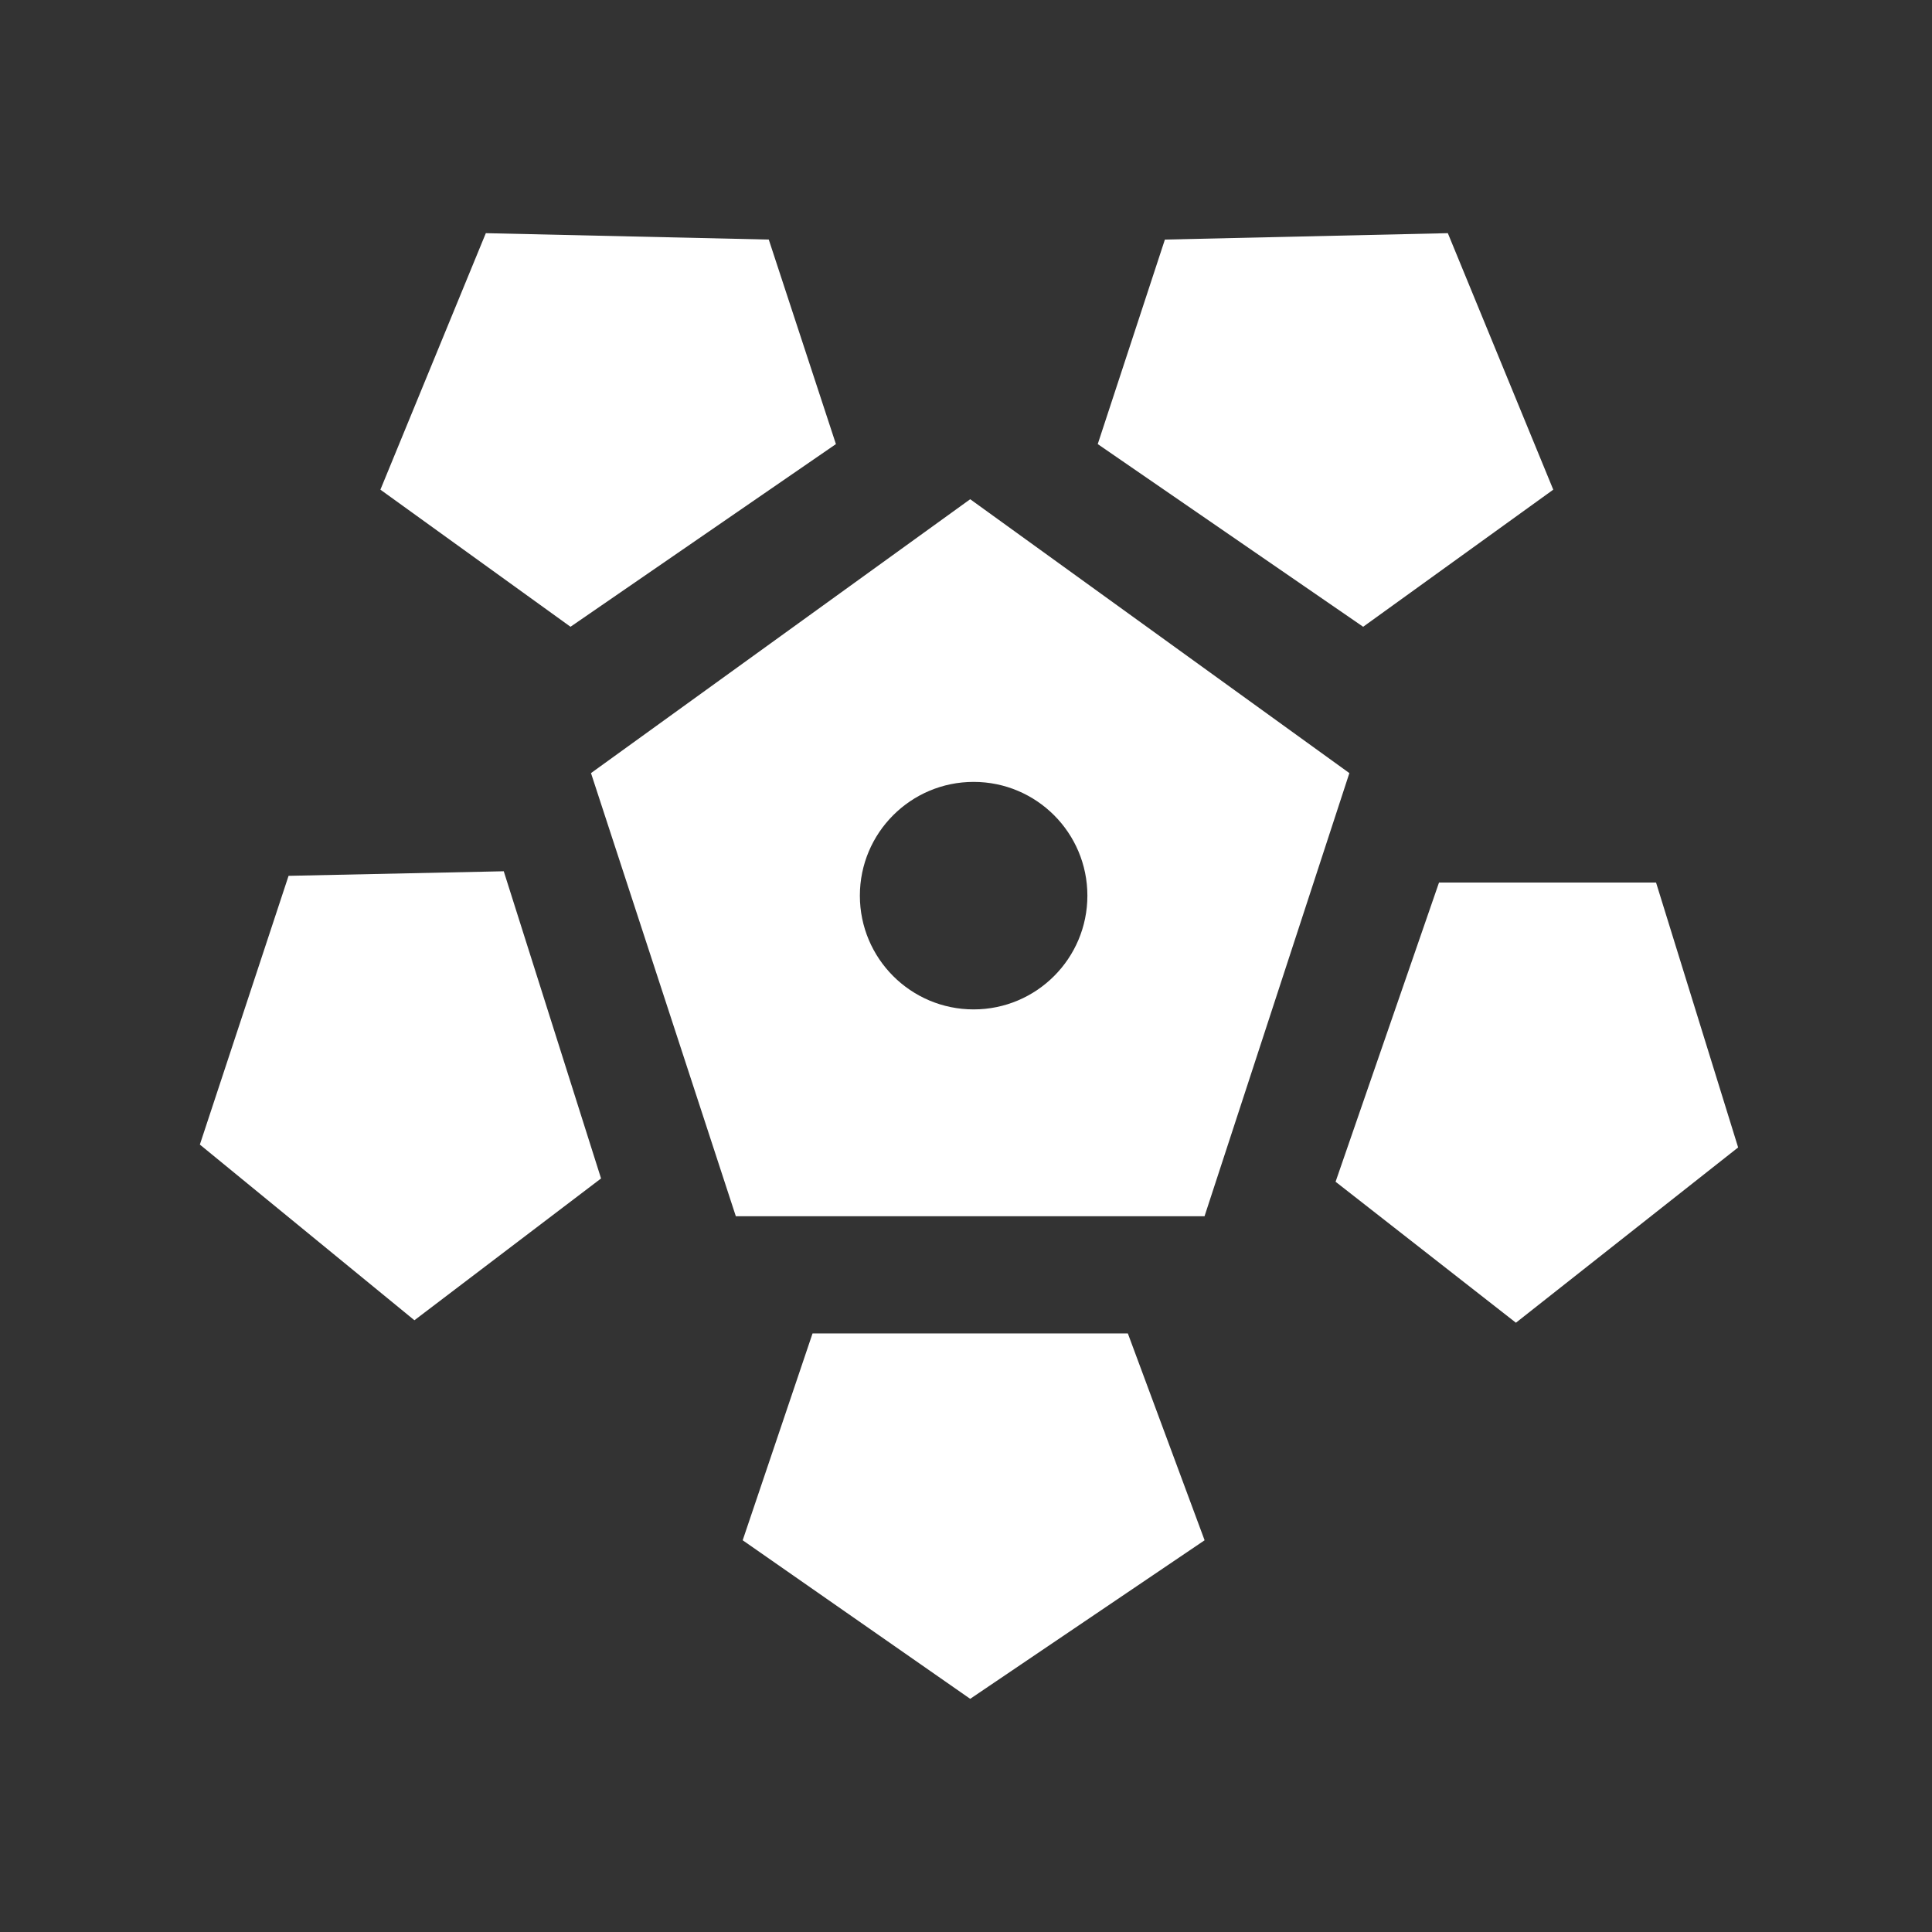 <svg width="58" height="58" viewBox="0 0 58 58" fill="none" xmlns="http://www.w3.org/2000/svg">
<rect x="0" y="0" width="58" height="58" fill="#333333" stroke="none"/>
<path d="M29.126 51L36.163 46.24L33.859 40.031H24.393L22.296 46.24L29.126 51Z" fill="white"/>
<path d="M43.465 7L34.971 7.192L32.955 13.332L40.923 18.816L46.63 14.7L43.465 7Z" fill="white"/>
<path d="M14.585 7L23.079 7.192L25.095 13.332L17.127 18.816L11.42 14.7L14.585 7Z" fill="white"/>
<path d="M6 34.361L8.663 26.293L15.123 26.156L18.044 35.378L12.441 39.635L6 34.361Z" fill="white"/>
<path d="M52.18 34.447L45.509 39.709L40.095 35.477L43.2 26.495H49.716L52.18 34.447Z" fill="white"/>
<path fill-rule="evenodd" clip-rule="evenodd" d="M40.509 23.209L29.126 14.987L17.742 23.209L22.09 36.512H36.161L40.509 23.209ZM29.229 30.303C31.115 30.303 32.644 28.774 32.644 26.888C32.644 25.002 31.115 23.473 29.229 23.473C27.343 23.473 25.814 25.002 25.814 26.888C25.814 28.774 27.343 30.303 29.229 30.303Z" fill="white"/>
</svg>
